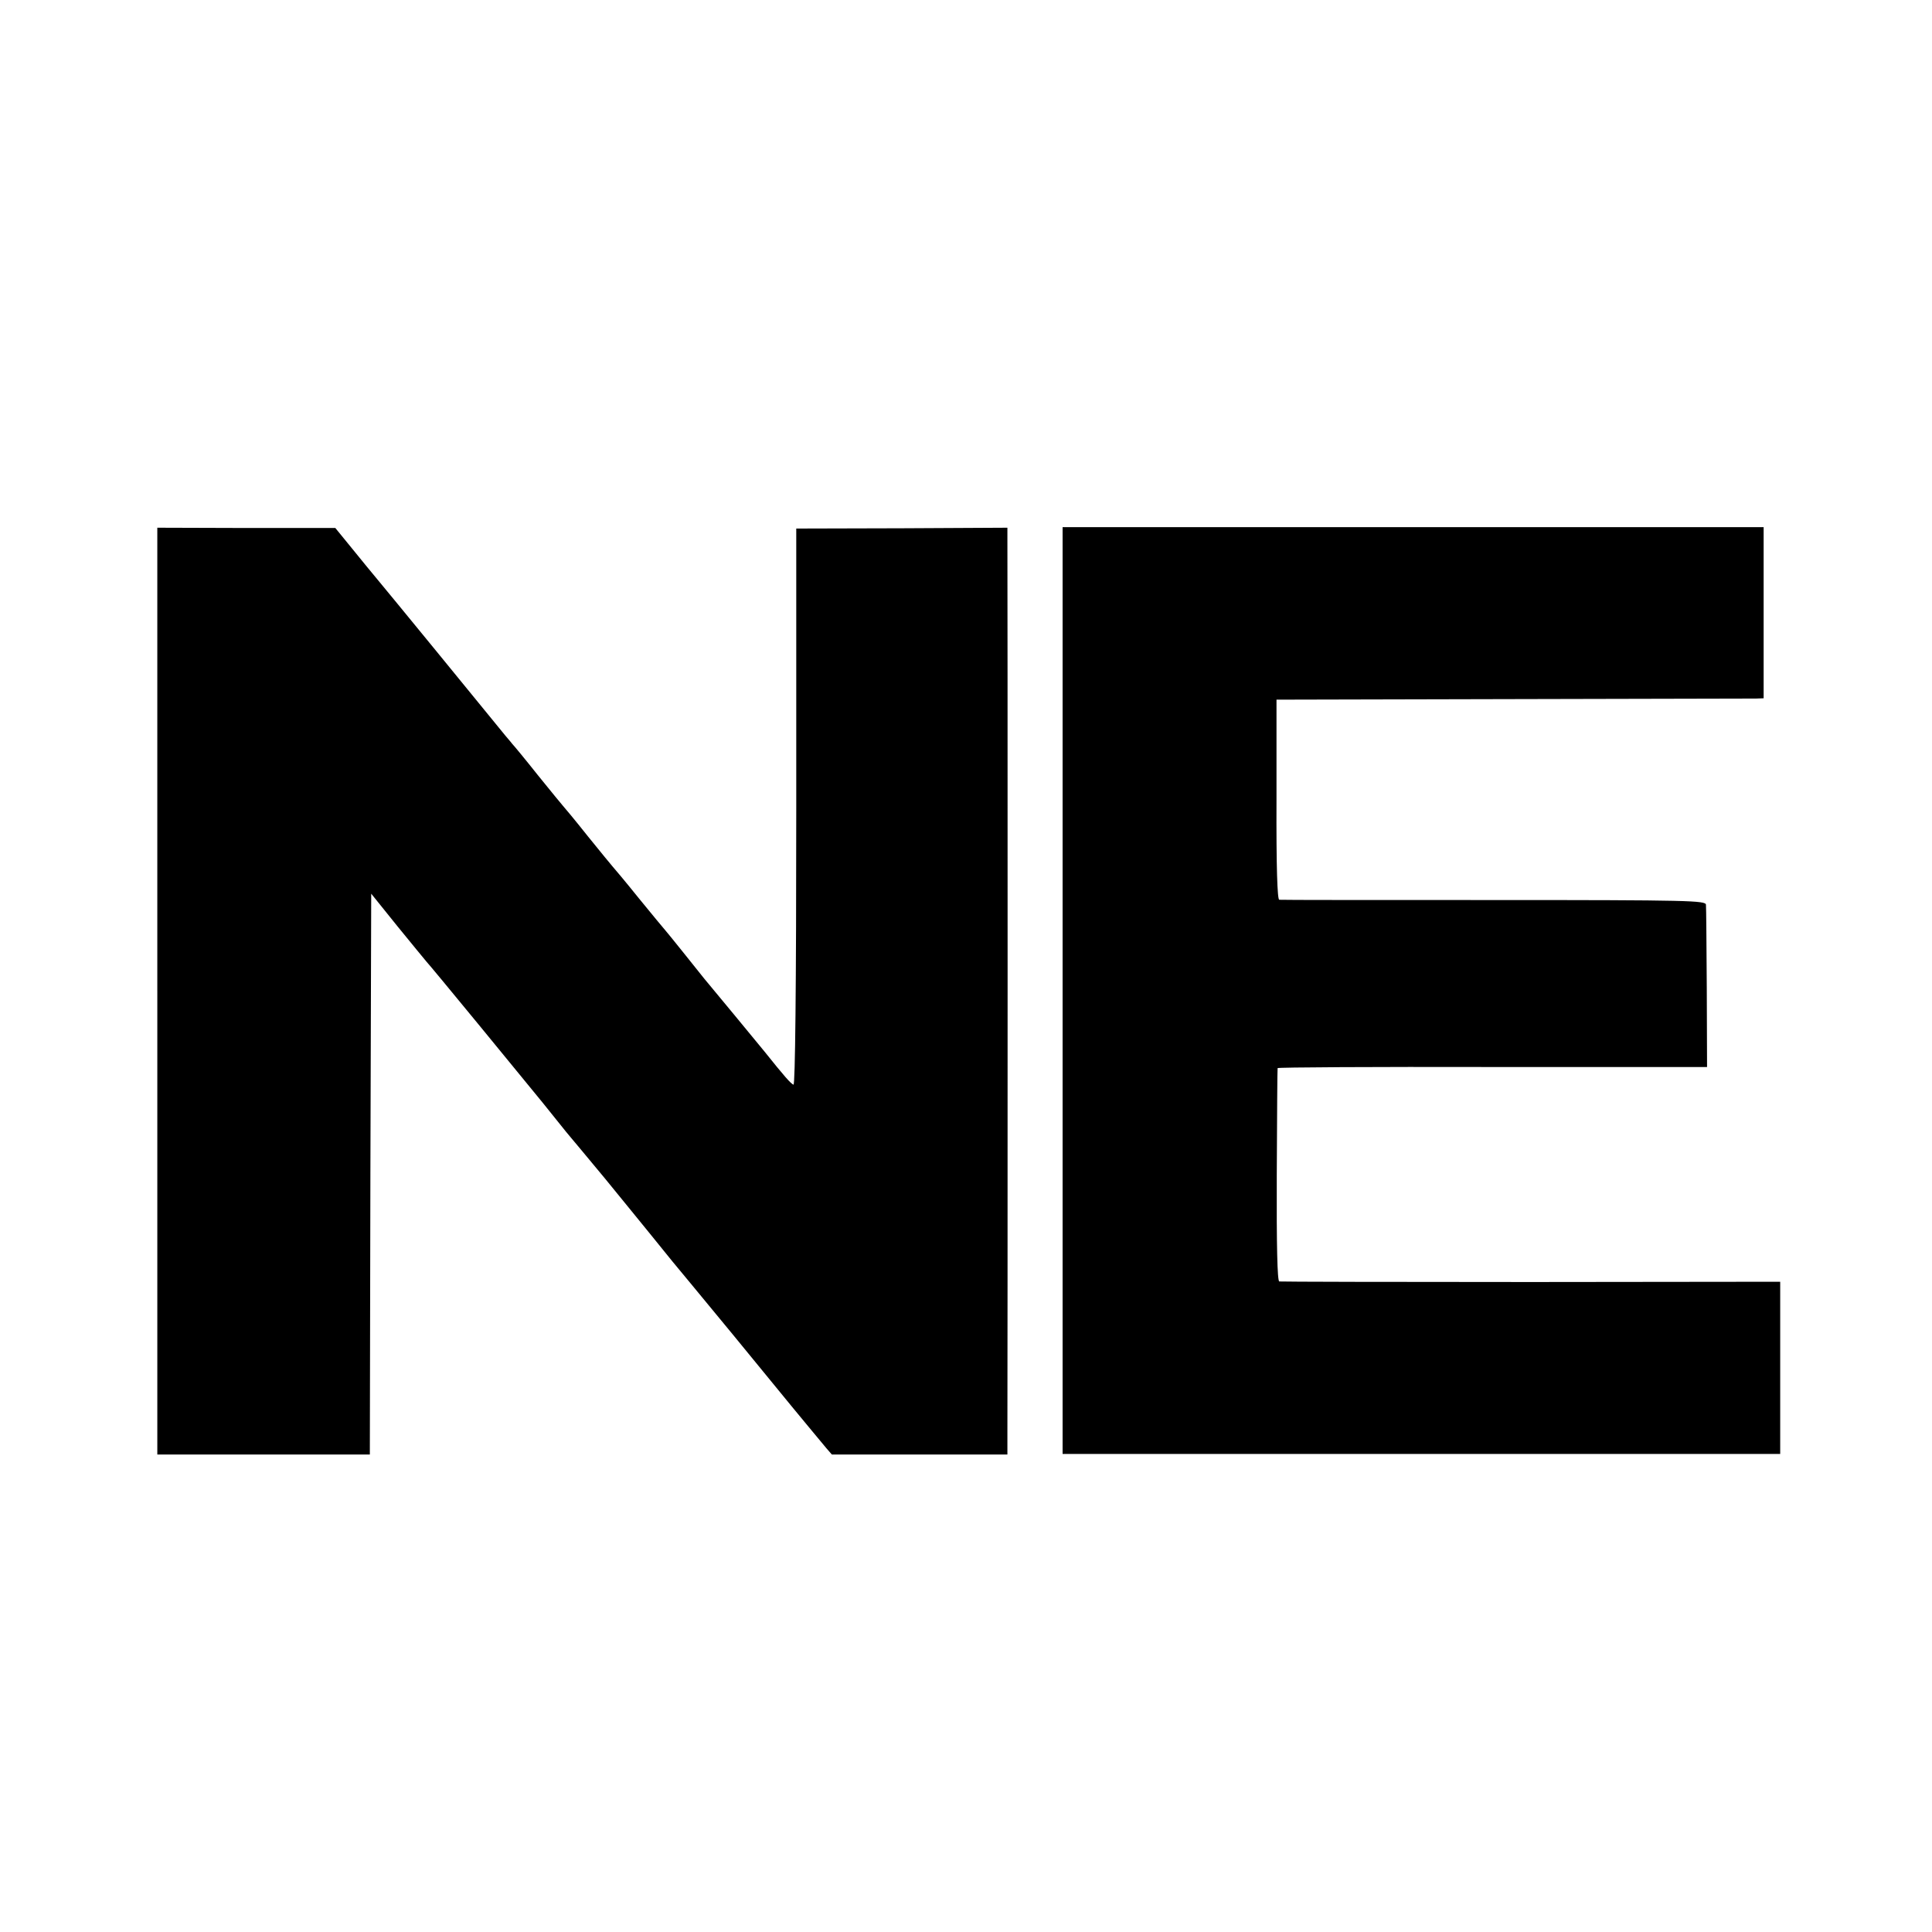 <?xml version="1.0" standalone="no"?>
<!DOCTYPE svg PUBLIC "-//W3C//DTD SVG 20010904//EN"
 "http://www.w3.org/TR/2001/REC-SVG-20010904/DTD/svg10.dtd">
<svg version="1.0" xmlns="http://www.w3.org/2000/svg"
 width="700pt" height="700pt" viewBox="0 0 700 700"
 preserveAspectRatio="xMidYMid meet">
<g transform="translate(0,700) scale(0.1,-0.1)"
fill="#000000" stroke="none">
<path d="M570 3409 l0 -1679 385 0 385 0 2 1016 3 1016 95 -118 c52 -64 100
-122 105 -128 13 -13 347 -420 421 -511 28 -35 67 -83 86 -107 20 -24 83 -99
140 -168 56 -69 130 -159 163 -200 33 -41 70 -86 81 -100 12 -14 110 -133 219
-265 108 -132 204 -249 213 -260 9 -11 37 -45 62 -75 25 -30 54 -65 64 -77
l20 -23 318 0 318 0 0 78 c1 117 1 3202 0 3243 l0 37 -382 -2 -383 -1 0 -1010
c0 -659 -4 -1008 -10 -1005 -10 4 -33 30 -105 120 -33 40 -181 220 -219 265
-9 11 -43 54 -76 95 -33 41 -62 77 -65 80 -3 3 -46 55 -95 115 -49 61 -92 112
-95 115 -3 3 -43 52 -90 110 -46 58 -87 107 -90 110 -3 3 -43 52 -90 110 -46
58 -89 110 -95 116 -5 7 -17 20 -25 30 -82 101 -439 537 -462 564 -16 19 -57
69 -91 111 l-62 76 -322 0 -323 1 0 -1679z"/>
<path d="M3850 3411 l0 -1679 1300 0 1300 0 0 312 0 312 -902 -1 c-497 0 -908
1 -913 2 -7 2 -10 130 -9 386 1 210 2 384 3 387 0 3 351 5 778 4 l778 0 -1
285 c-1 158 -2 294 -3 303 -1 15 -57 17 -768 17 -423 0 -773 0 -778 1 -7 0
-11 119 -10 363 l0 362 855 2 c470 1 867 2 883 2 l27 1 0 310 0 310 -1270 0
-1270 0 0 -1679z"/>
</g>
</svg>
